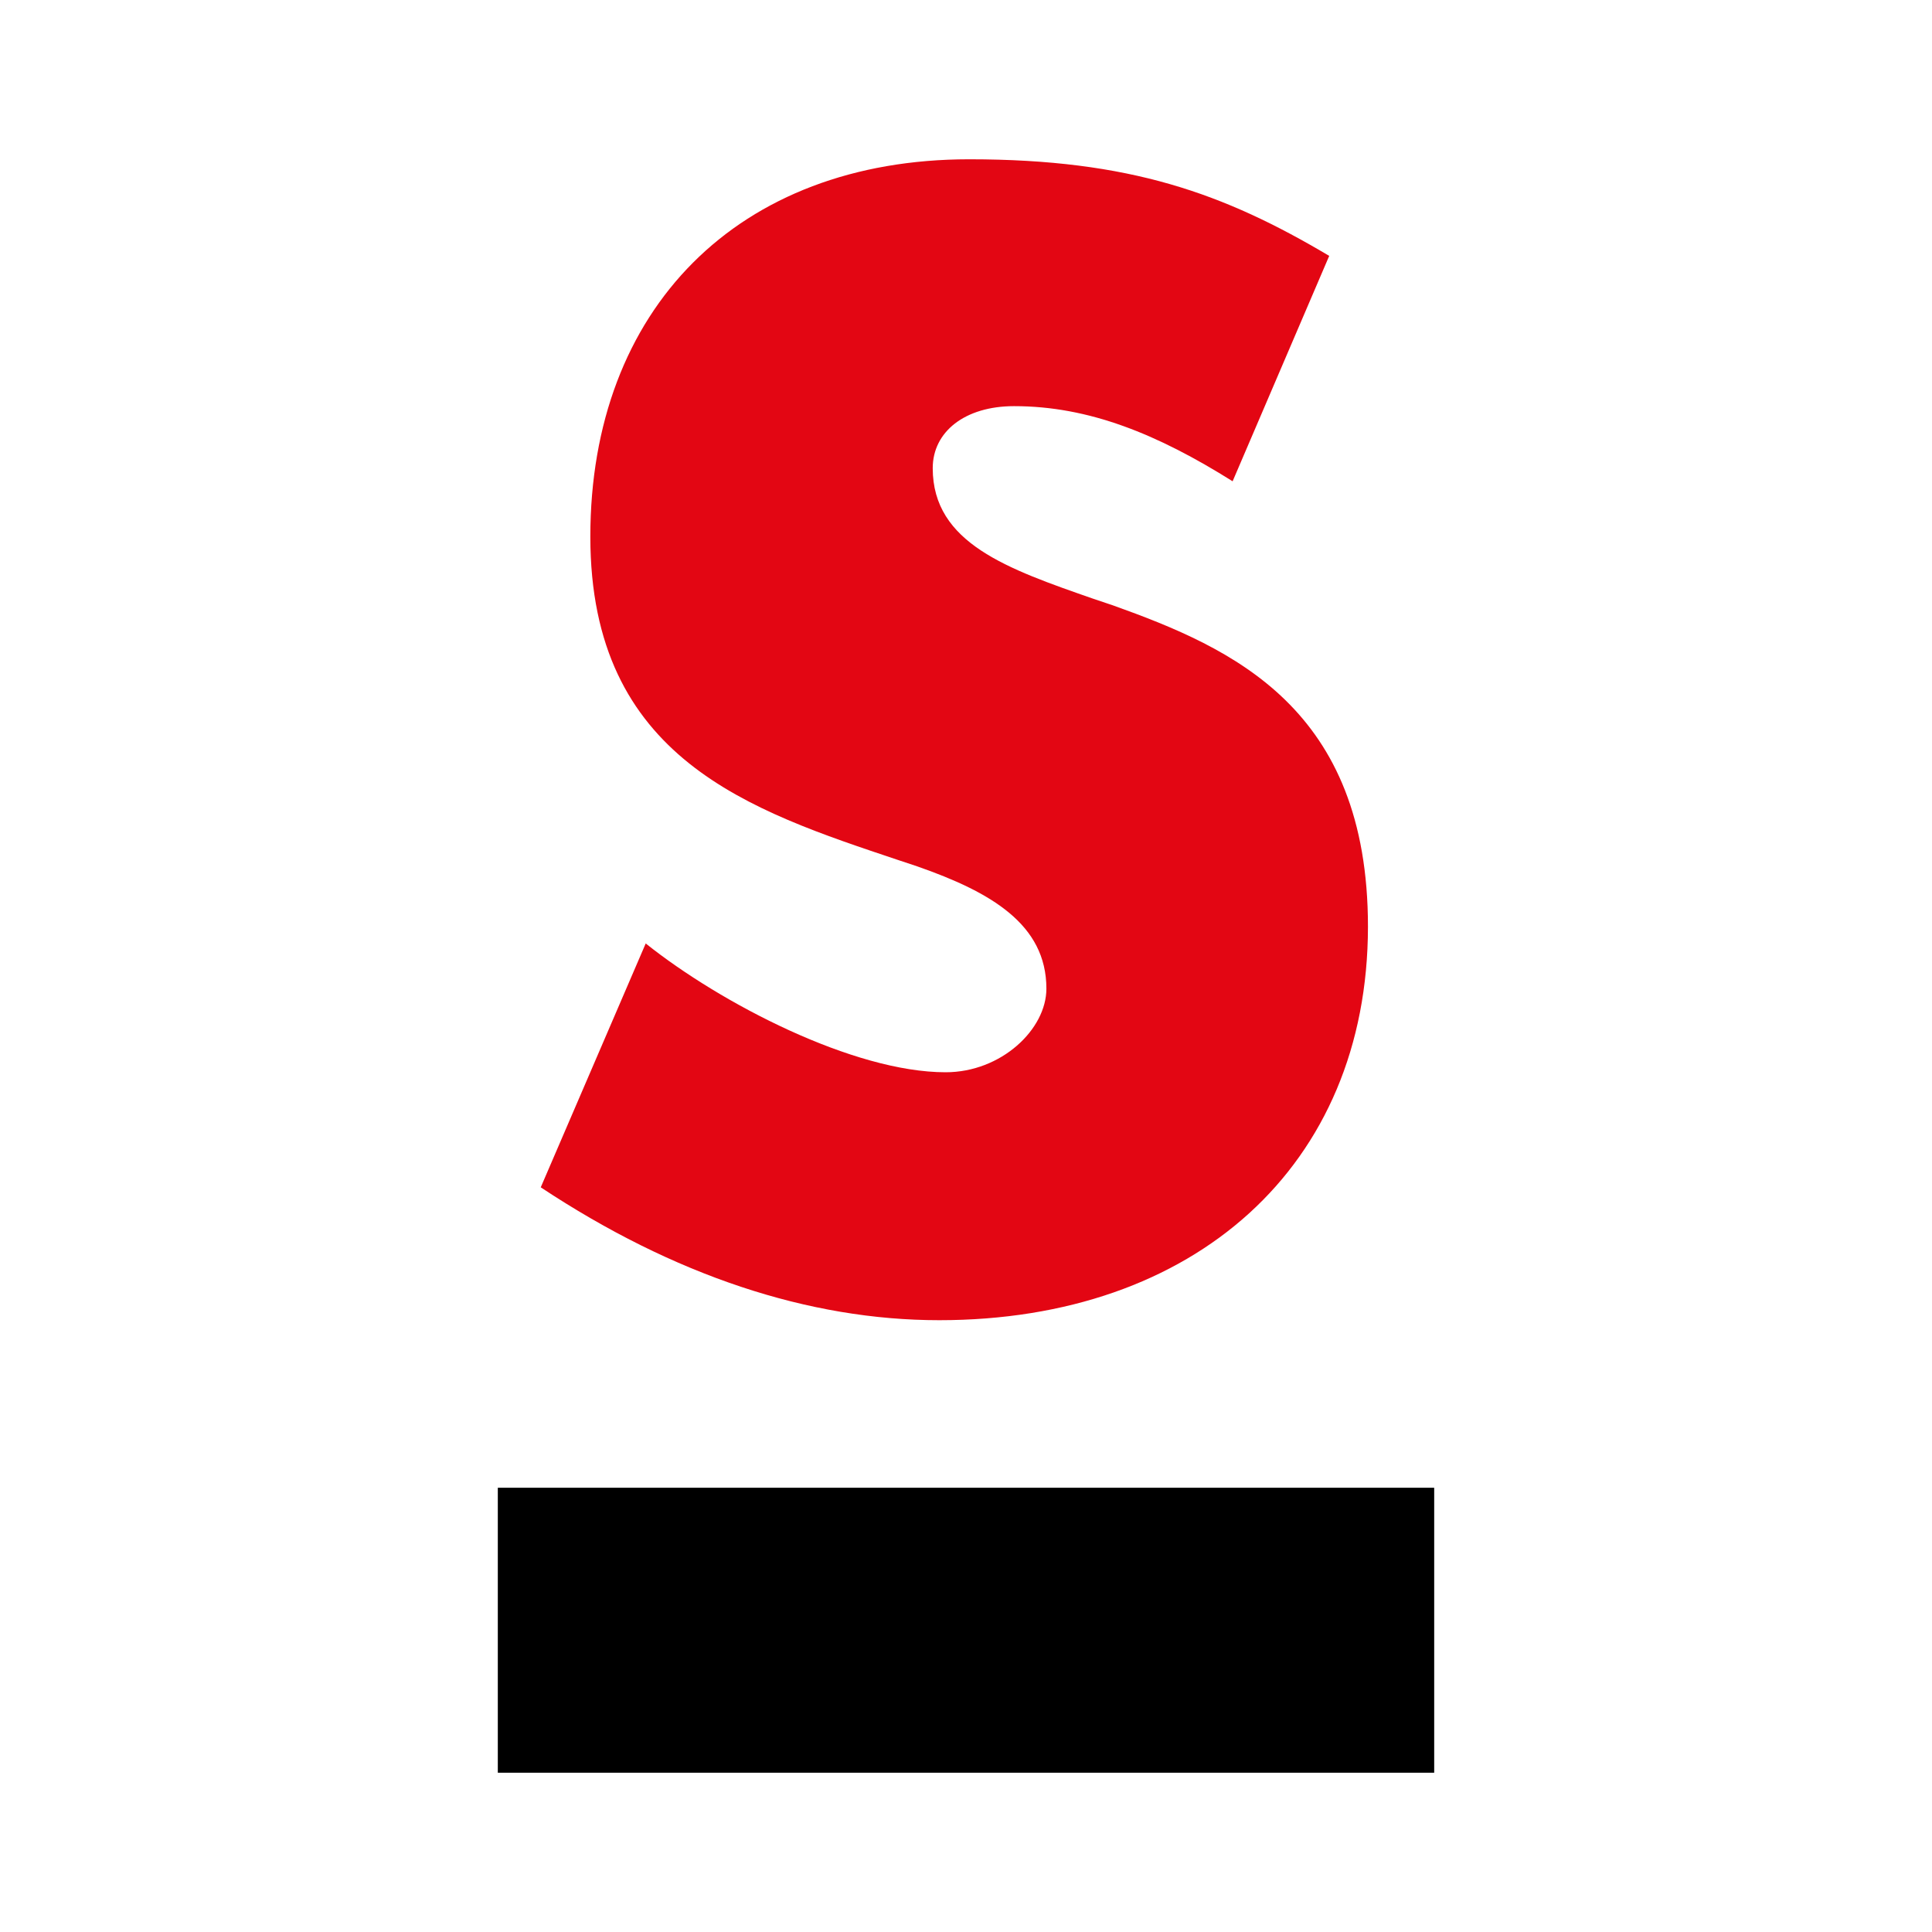 <svg xmlns="http://www.w3.org/2000/svg" viewBox="0 0 180 180"><defs><style>.cls-1{fill:none;}.cls-2{fill:#e30613;}</style></defs><g id="Ebene_2" data-name="Ebene 2"><g id="Ebene_1-2" data-name="Ebene 1"><rect class="cls-1" width="180" height="180"/><path class="cls-2" d="M87.51,123c-12.18,0-24.76-4.19-37.13-12.38L60.16,87.9c7,5.59,19.36,12,27.94,12,5.19,0,9.39-4,9.39-7.79,0-6-5.19-9-12-11.38l-1.8-.6C69.94,75.52,55,70.73,55,50,55,28.81,68.74,14.84,90.3,14.84c15,0,23.75,3.19,33.54,9l-9,21c-7-4.39-13.37-7-20.36-7-4.59,0-7.58,2.39-7.58,5.78,0,7,7,9.39,15,12.18l1.79.6c11.18,4,23.76,9.58,23.76,29.94C127.43,108.66,111.26,123,87.51,123Z"/><path d="M46.38,165.16V138.61h87.24v26.55Z"/></g></g></svg>
